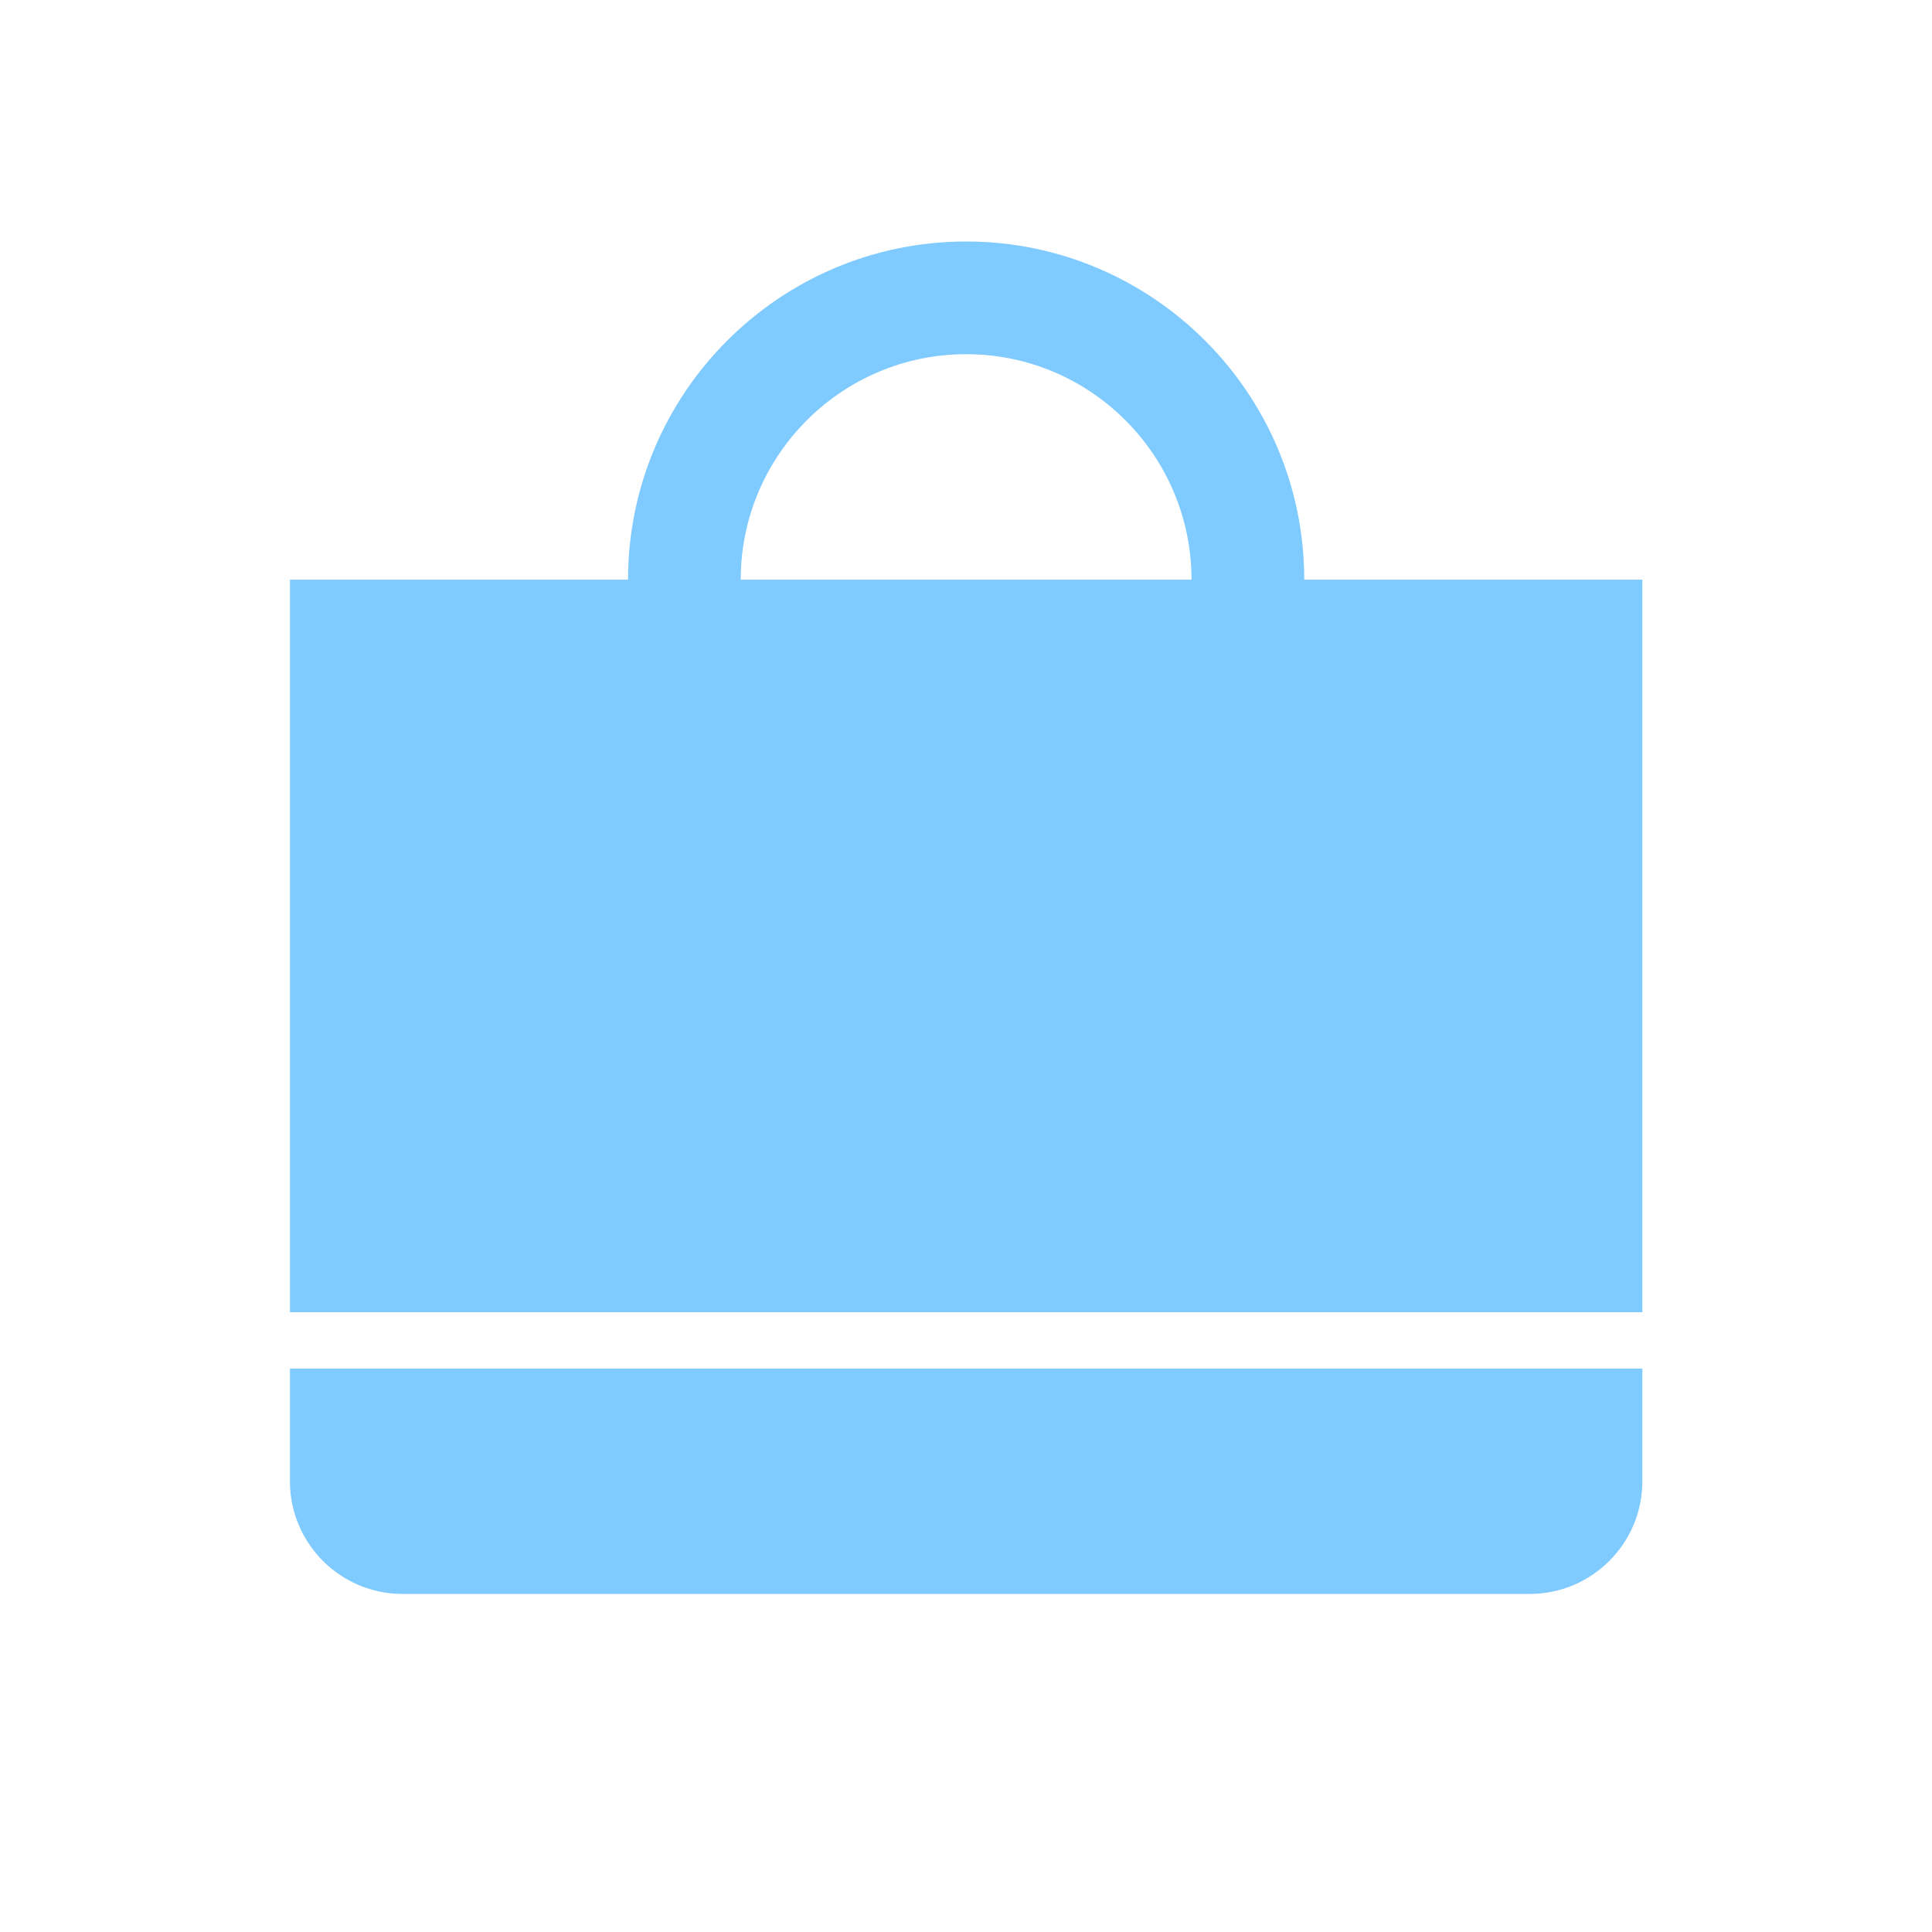 <?xml version="1.0" encoding="UTF-8" standalone="no"?><!DOCTYPE svg PUBLIC "-//W3C//DTD SVG 1.1//EN" "http://www.w3.org/Graphics/SVG/1.1/DTD/svg11.dtd"><svg width="100%" height="100%" viewBox="0 0 40 40" version="1.1" xmlns="http://www.w3.org/2000/svg" xmlns:xlink="http://www.w3.org/1999/xlink" xml:space="preserve" style="fill-rule:evenodd;clip-rule:evenodd;stroke-linejoin:round;stroke-miterlimit:1.414;"><path id="Layer.-1" d="M24.669,12.001l-9.333,0l0,-0.001c0,-2.573 2.093,-4.667 4.667,-4.667c2.573,0 4.666,2.094 4.666,4.667l0,0.001Zm7,0l-4.666,0l0,-0.001c0,-3.86 -3.14,-7 -7,-7c-3.86,0 -7,3.14 -7,7l0,0.001l-4.667,0l-2.333,0l0,2.328c0,0.002 0,0.004 0,0.006l0,16.333c0,1.288 1.045,2.333 2.333,2.333l23.333,0c1.288,0 2.334,-1.045 2.334,-2.333l0,-2.333l-28,0l0,-1.167l28,0l0,-15.167l-2.334,0Z" style="fill:#7fcaff;"/></svg>